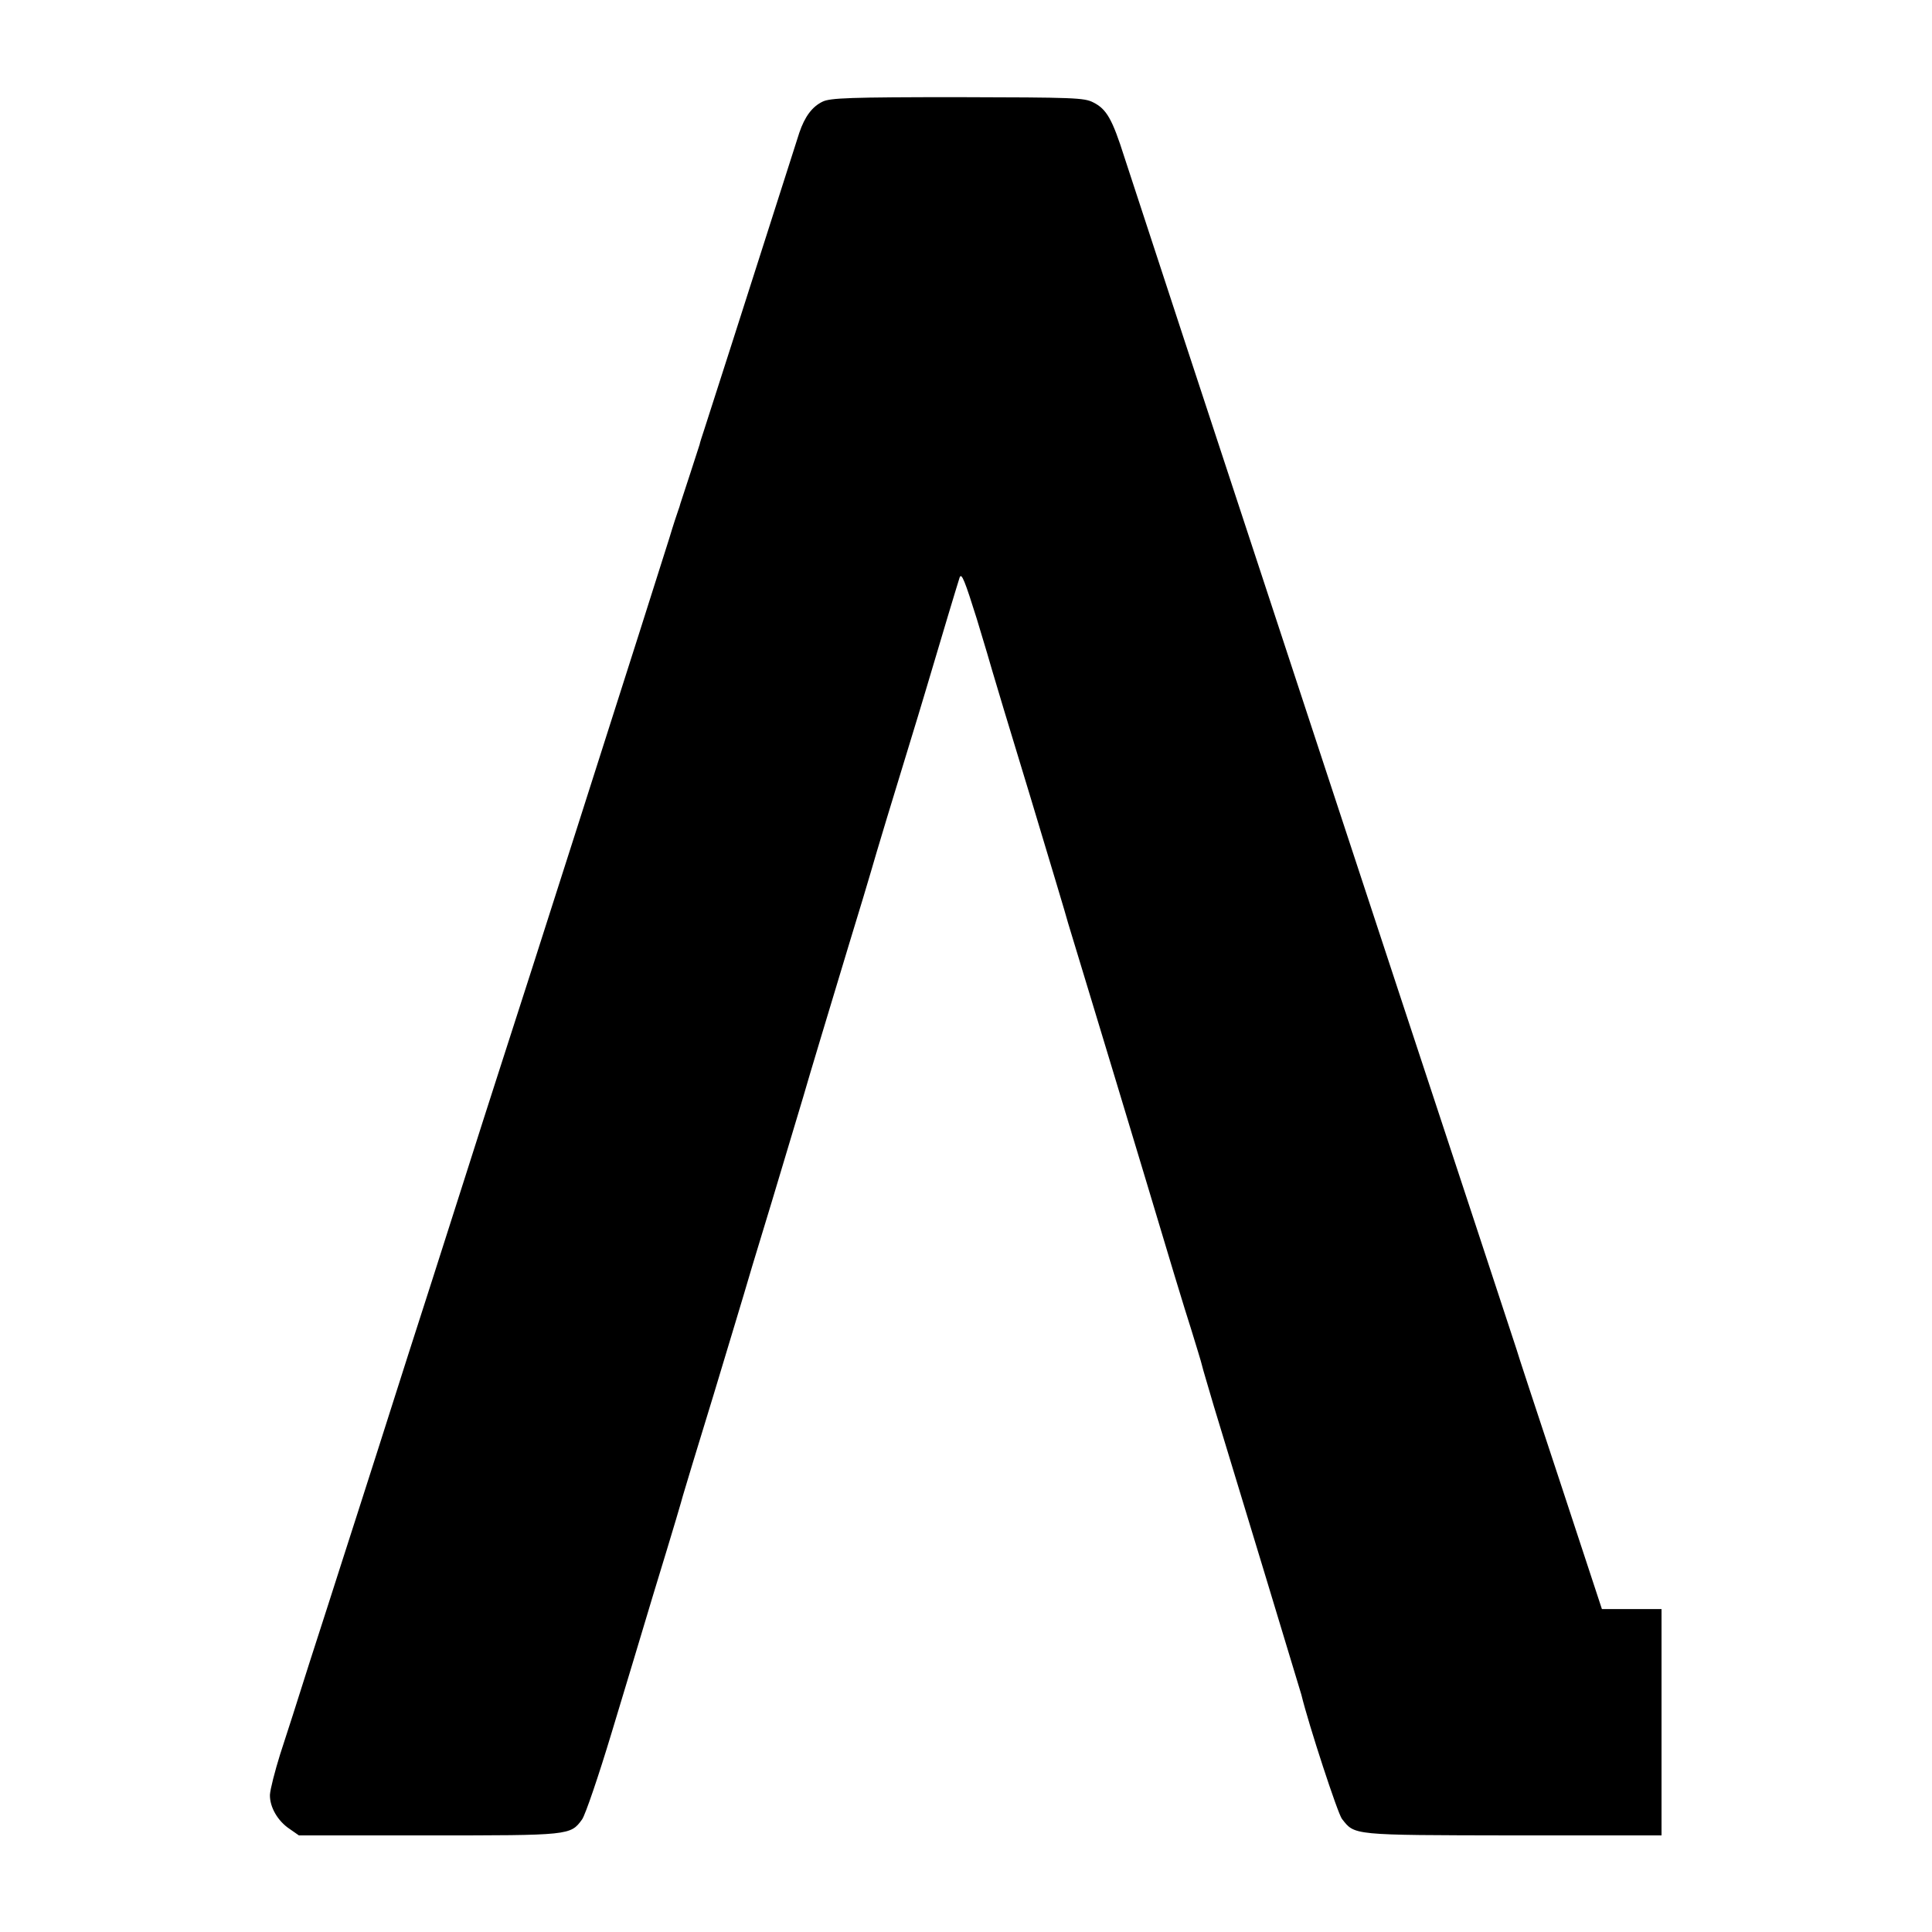 <?xml version="1.0" standalone="no"?>
<!DOCTYPE svg PUBLIC "-//W3C//DTD SVG 20010904//EN"
 "http://www.w3.org/TR/2001/REC-SVG-20010904/DTD/svg10.dtd">
<svg version="1.0" xmlns="http://www.w3.org/2000/svg"
 width="700pt" height="700pt" viewBox="0 0 700 700"
 preserveAspectRatio="xMidYMid meet">
<g transform="translate(0,700) scale(0.1,-0.1)"
fill="#000000" stroke="none">
<path d="M2981 6632 c-38 -18 -65 -54 -85 -113 -15 -46 -109 -342 -246 -769
-45 -140 -89 -277 -98 -305 -9 -27 -17 -52 -17 -55 -1 -3 -16 -50 -34 -105
-18 -55 -34 -104 -36 -110 -1 -5 -5 -17 -8 -25 -3 -8 -18 -53 -32 -100 -51
-162 -129 -407 -336 -1055 -44 -137 -116 -362 -160 -500 -44 -137 -100 -311
-124 -385 -24 -74 -78 -243 -120 -375 -87 -272 -162 -508 -205 -640 -16 -49
-65 -205 -110 -345 -45 -140 -103 -322 -130 -405 -26 -82 -80 -249 -119 -370
-38 -121 -86 -270 -106 -331 -19 -61 -36 -127 -37 -147 -1 -44 28 -95 72 -124
l33 -23 469 0 c513 0 515 0 557 58 12 17 60 158 107 314 47 156 115 380 150
498 82 268 103 341 108 360 2 8 52 173 111 365 58 193 108 357 110 365 2 8 47
159 101 335 53 176 104 347 114 380 25 87 89 298 165 550 37 121 73 240 80
265 13 47 95 318 145 480 31 100 78 259 135 450 19 64 38 125 42 138 7 18 19
-13 62 -150 29 -95 54 -180 56 -188 2 -8 63 -211 136 -450 72 -239 135 -448
139 -465 5 -16 43 -142 85 -280 42 -137 132 -437 201 -665 68 -228 140 -466
160 -527 19 -62 37 -120 39 -130 2 -10 22 -76 43 -148 88 -288 313 -1031 317
-1045 27 -111 132 -431 147 -450 47 -60 33 -59 621 -60 l537 0 0 410 0 410
-108 0 -108 0 -154 468 c-85 257 -155 469 -155 472 -1 4 -231 702 -430 1305
-29 88 -146 444 -260 790 -114 347 -222 675 -240 730 -112 339 -460 1399 -491
1495 -44 139 -65 175 -113 199 -33 17 -69 18 -492 19 -389 0 -461 -3 -488 -16z"/>
</g>
</svg>
